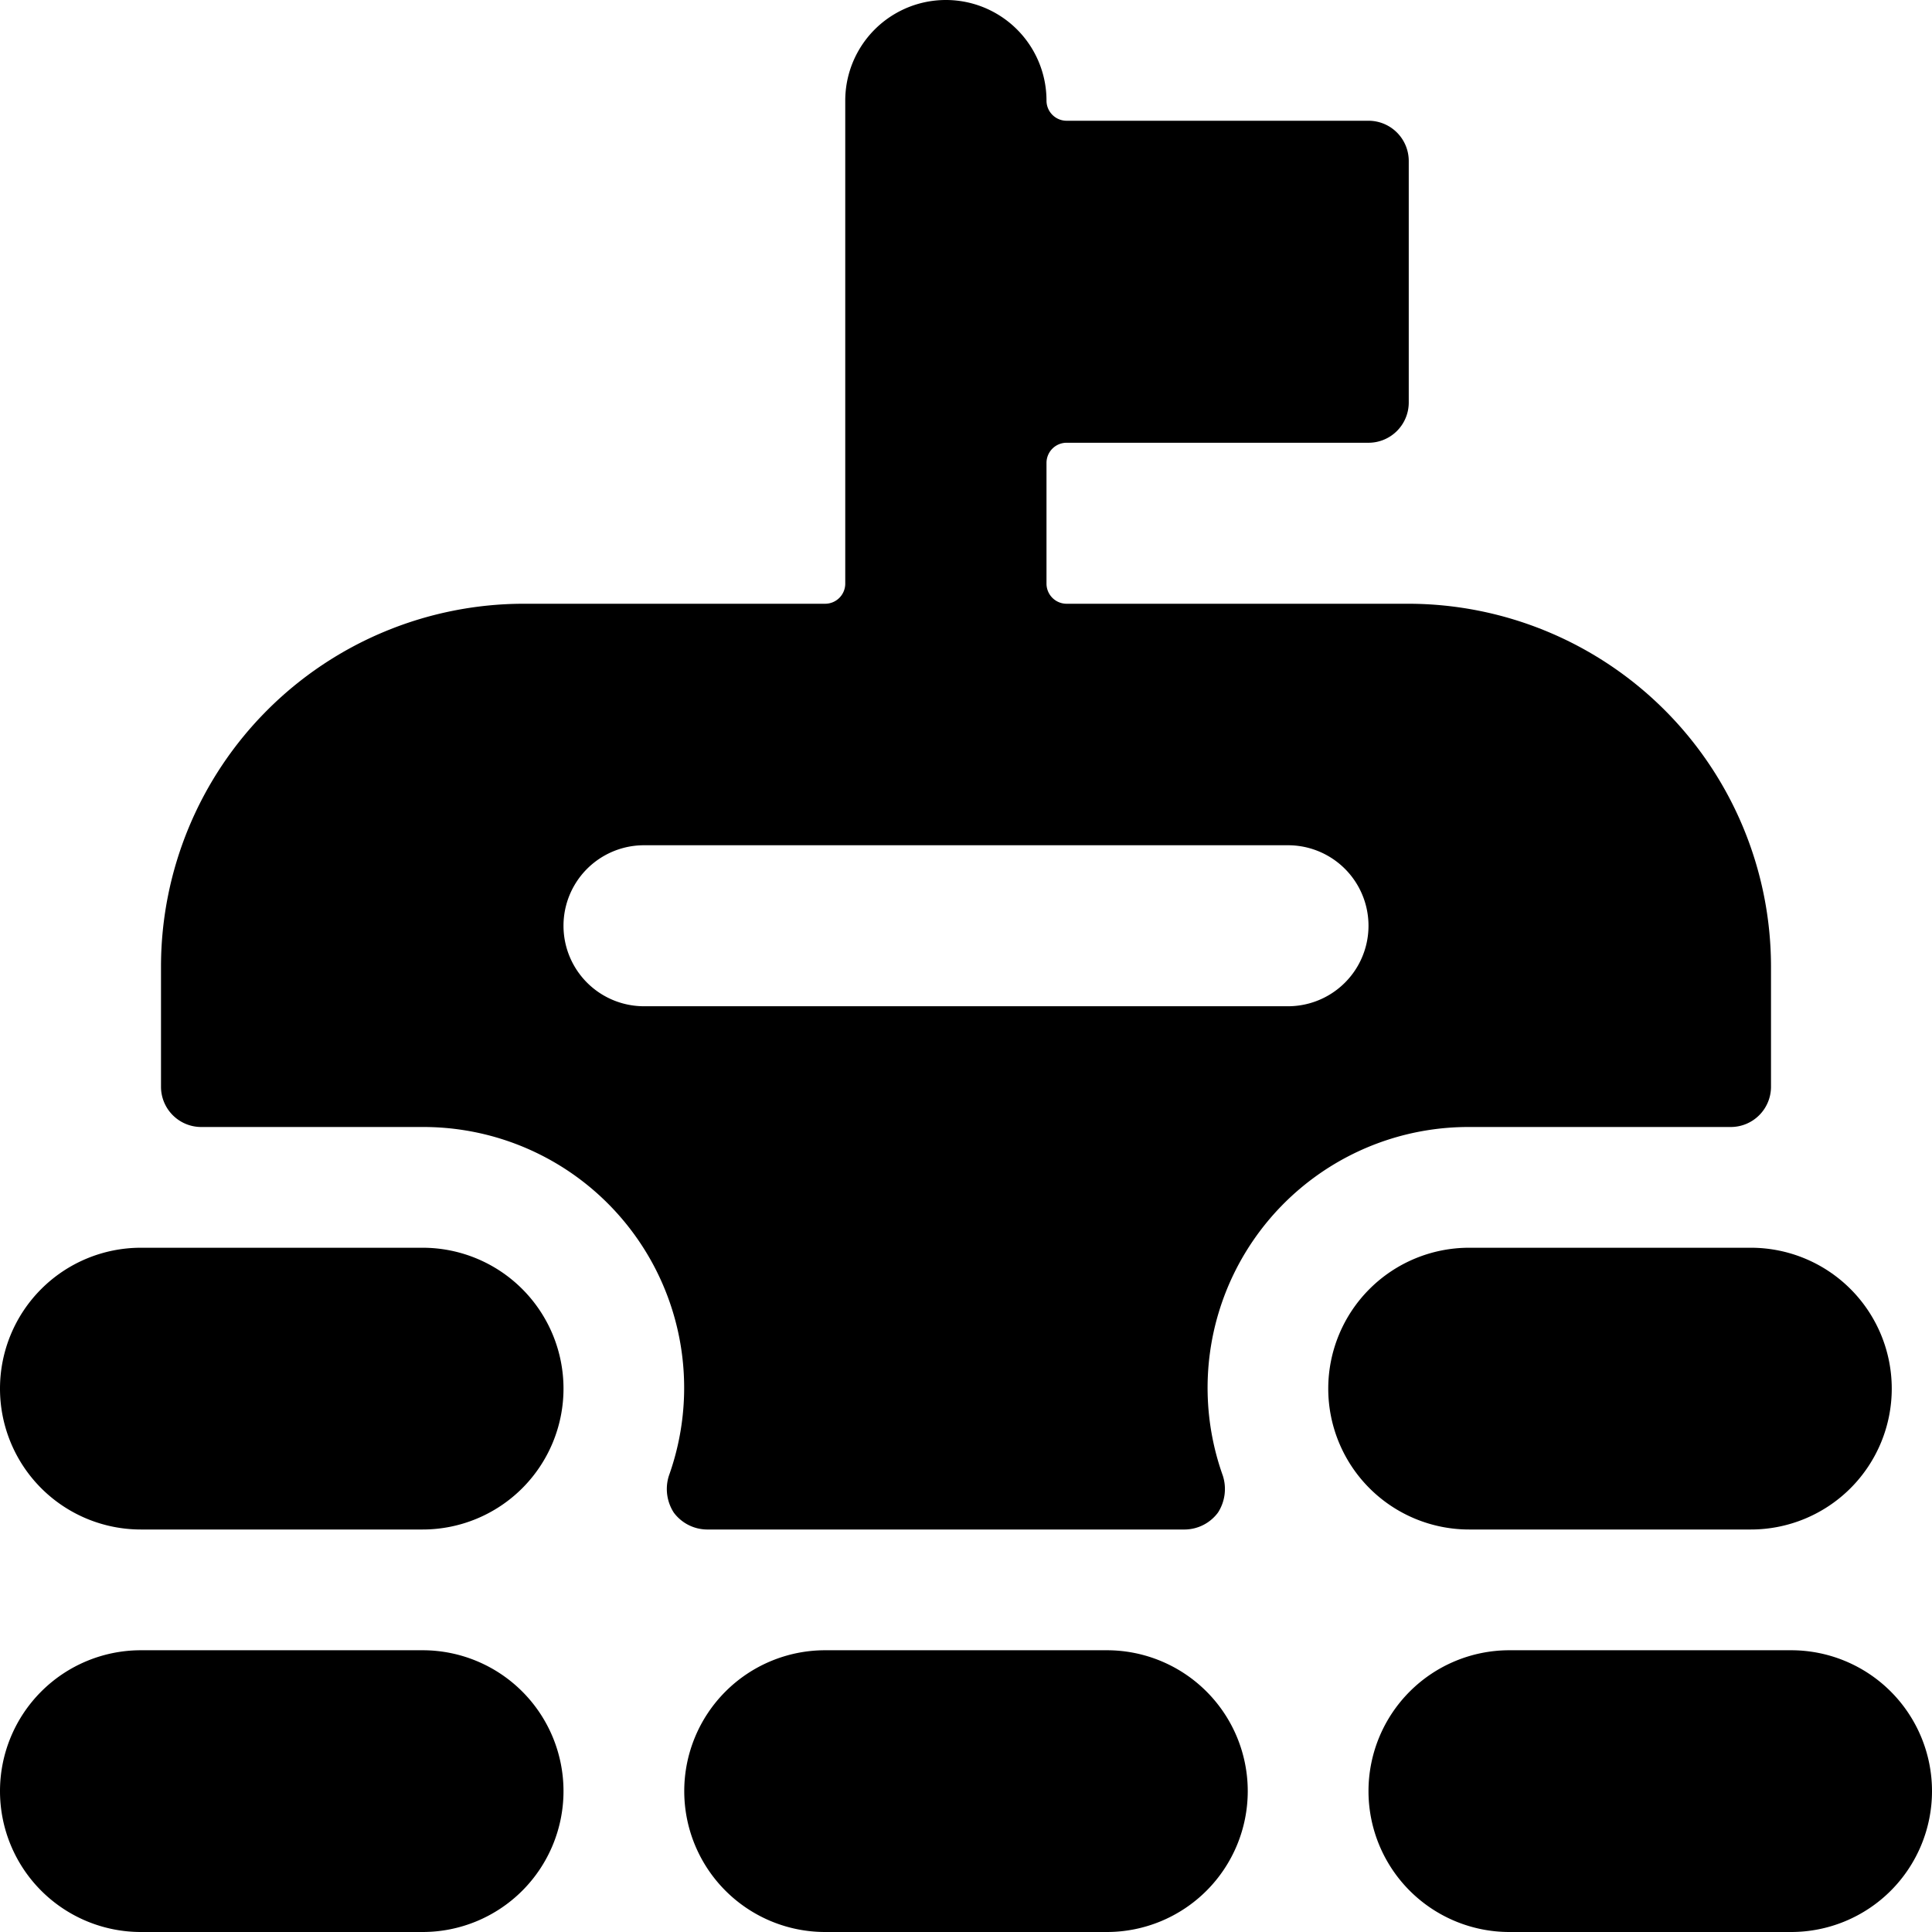 <svg xmlns="http://www.w3.org/2000/svg" viewBox="0 0 24 24"><g><path d="M5.25 20.5h-3.5a1.75 1.75 0 0 0 0 3.5h3.5a1.75 1.75 0 0 0 0 -3.5Z" fill="#000000" stroke-width="1"></path><path d="M5.25 15.5h-3.5a1.75 1.75 0 0 0 0 3.5h3.5a1.75 1.75 0 0 0 0 -3.5Z" fill="#000000" stroke-width="1"></path><path d="M18.25 19h3.5a1.75 1.75 0 0 0 0 -3.5h-3.5a1.75 1.75 0 0 0 0 3.5Z" fill="#000000" stroke-width="1"></path><path d="M13.75 20.5h-3.5a1.75 1.75 0 0 0 0 3.5h3.5a1.75 1.75 0 0 0 0 -3.5Z" fill="#000000" stroke-width="1"></path><path d="M22.25 20.5h-3.5a1.75 1.75 0 0 0 0 3.5h3.5a1.75 1.75 0 0 0 0 -3.5Z" fill="#000000" stroke-width="1"></path><path d="M21.5 14a0.5 0.5 0 0 0 0.5 -0.5V12a4.51 4.51 0 0 0 -4.5 -4.5h-4.25a0.25 0.25 0 0 1 -0.25 -0.25v-1.5a0.25 0.25 0 0 1 0.25 -0.25H17a0.5 0.5 0 0 0 0.5 -0.5V2a0.5 0.5 0 0 0 -0.5 -0.5h-3.75a0.25 0.25 0 0 1 -0.25 -0.25 1.25 1.25 0 0 0 -2.5 0v6a0.25 0.25 0 0 1 -0.25 0.25H6.5A4.51 4.51 0 0 0 2 12v1.5a0.5 0.5 0 0 0 0.5 0.5h2.75a3.24 3.24 0 0 1 3.06 4.33 0.54 0.54 0 0 0 0.06 0.46 0.52 0.52 0 0 0 0.41 0.21h5.94a0.52 0.52 0 0 0 0.41 -0.21 0.54 0.54 0 0 0 0.06 -0.46A3.24 3.24 0 0 1 18.25 14ZM16 12.5H8a1 1 0 0 1 0 -2h8a1 1 0 0 1 0 2Z" fill="#000000" stroke-width="1"></path></g></svg>